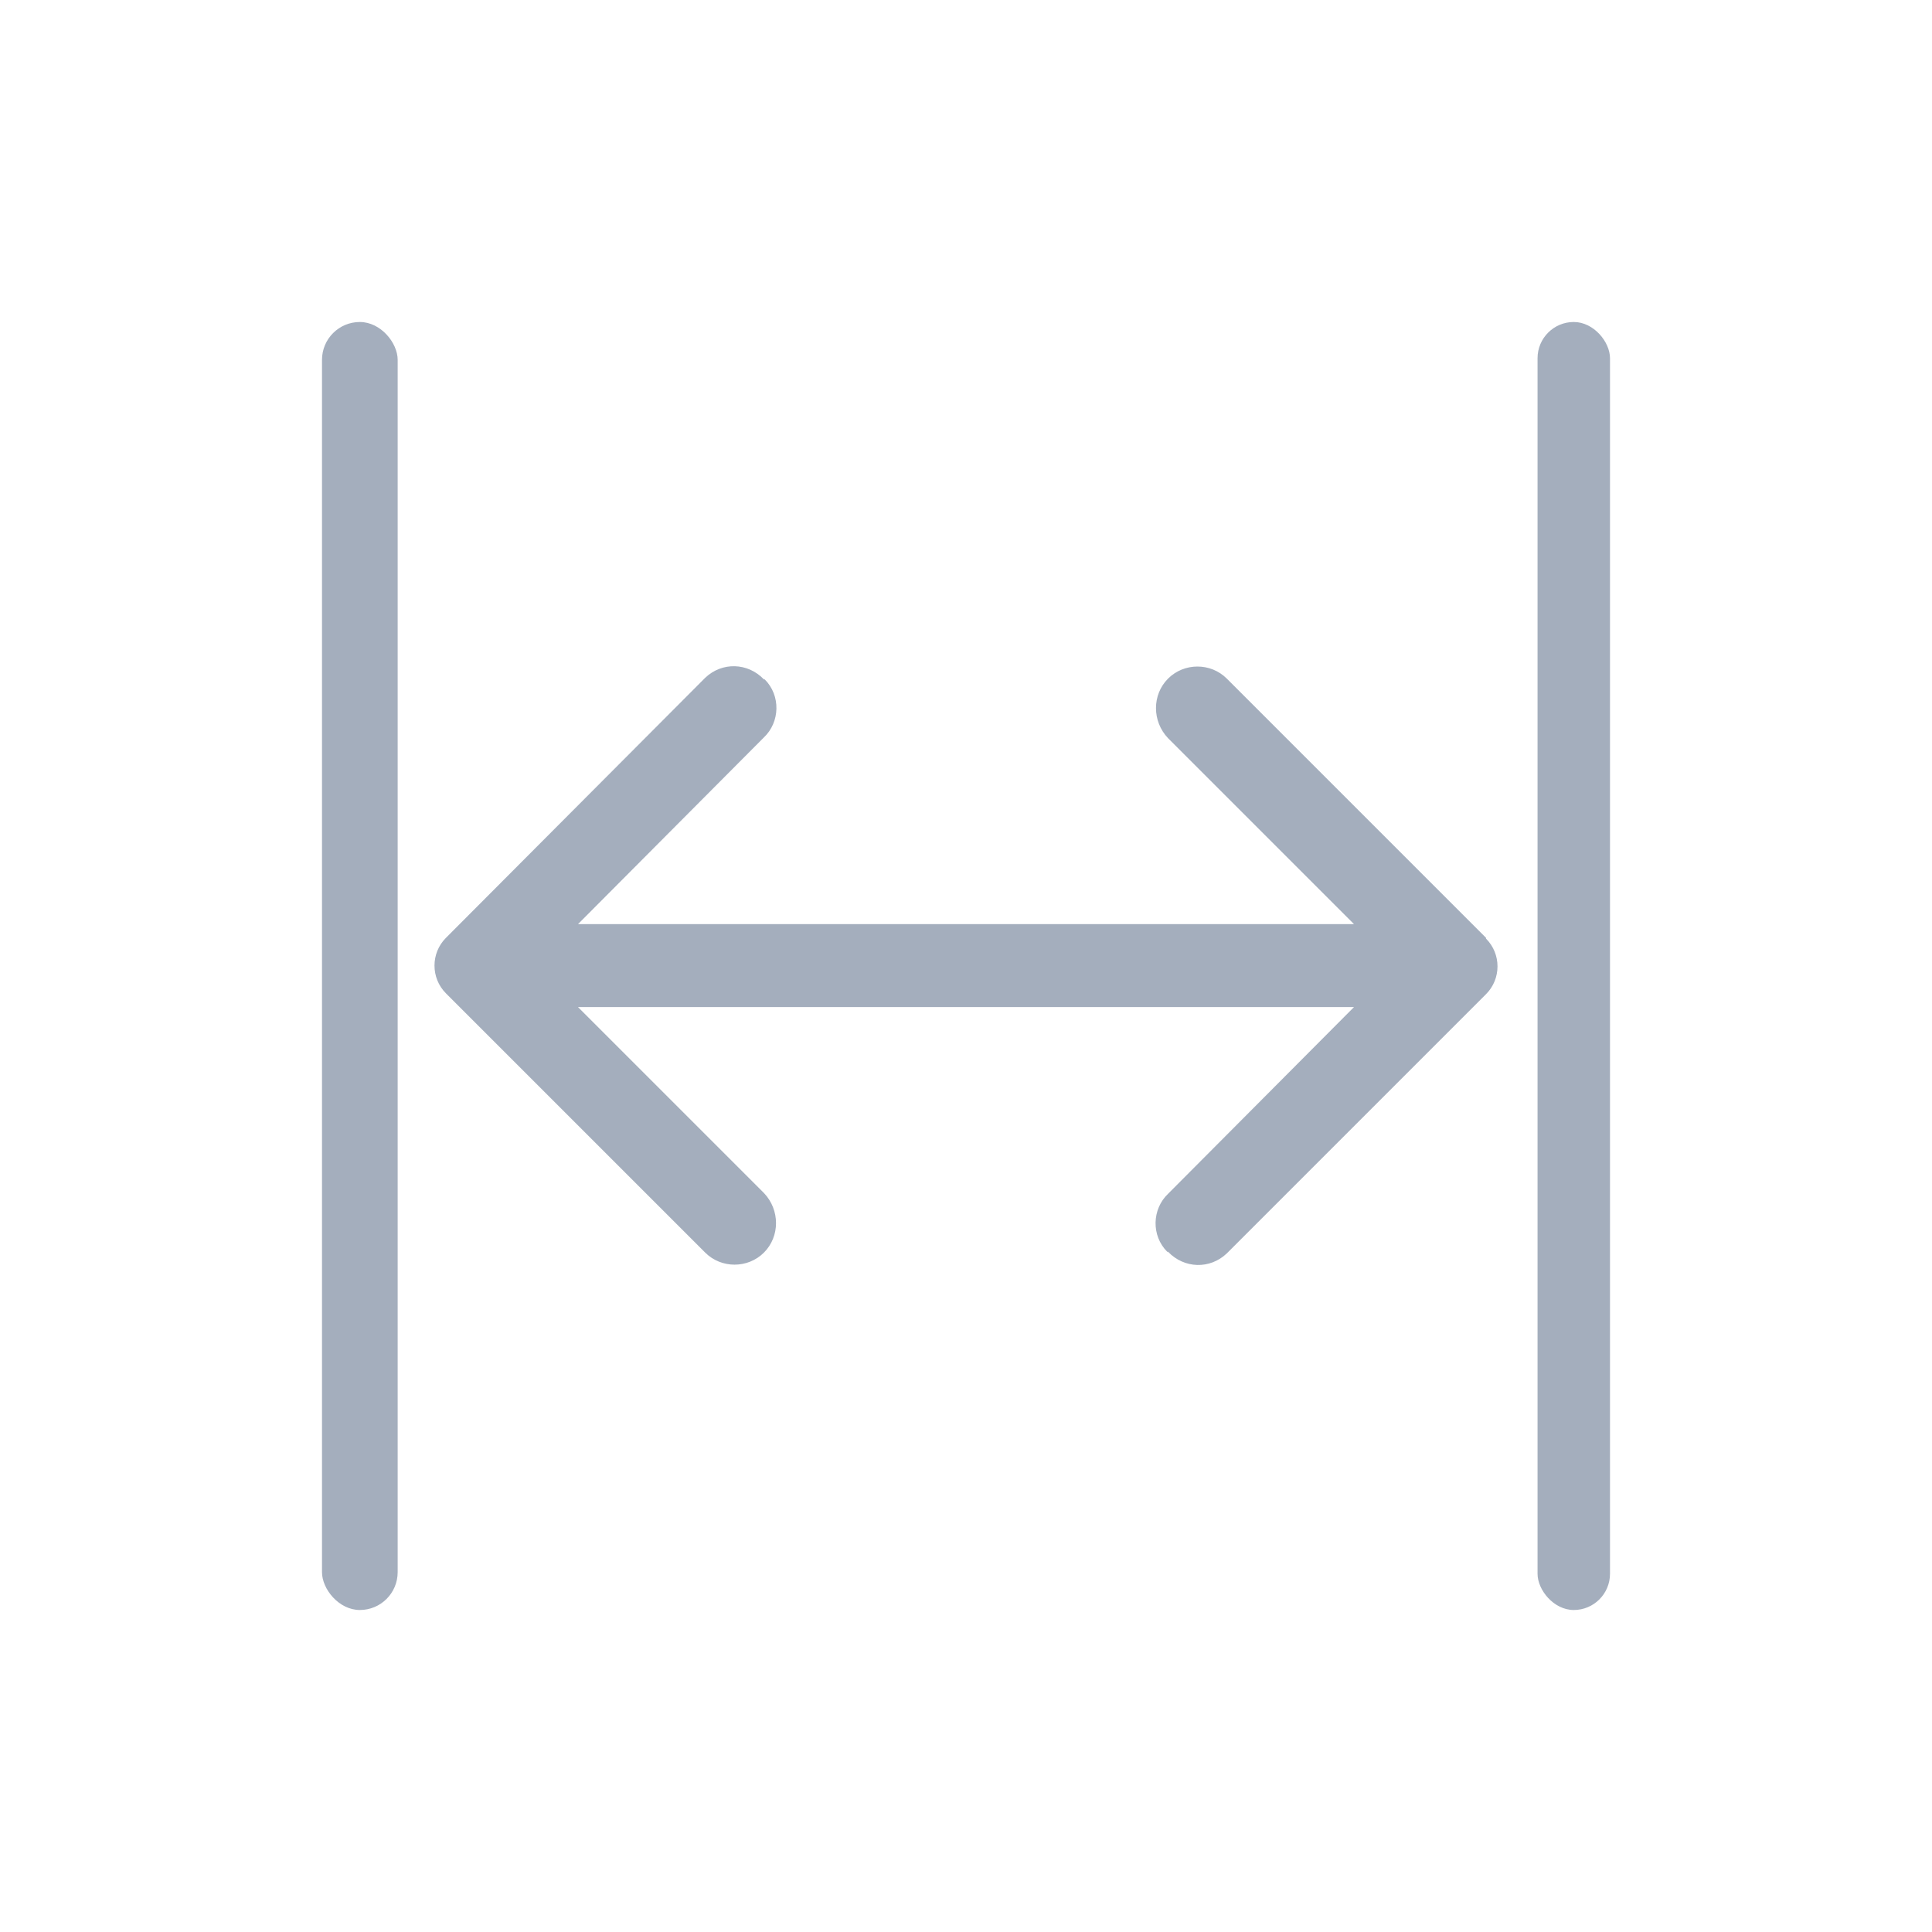 <?xml version="1.0" encoding="UTF-8"?>
<svg id="a" xmlns="http://www.w3.org/2000/svg" width="24px" height="24px" viewBox="0 0 24 24">
<defs><style>.b{fill:#a4aebd;}</style></defs>
<g transform="translate(4 4)">
<rect class="b" x="0" y="0" width=".94" height="16" rx=".47" ry=".47" transform="translate(.94 16) rotate(180)"/>
<rect class="b" x="15.1" y="0" width=".9" height="16" rx=".45" ry=".45" transform="translate(31.1 16) rotate(180)"/>
<path class="b" d="M14.46,7.65l-3.22-3.22c-.2-.2-.53-.2-.73,0-.2,.2-.2,.53,0,.74l2.31,2.31H3.18l2.31-2.32c.2-.19,.21-.52,.01-.72h-.01c-.2-.21-.52-.22-.73-.02h0L1.54,7.65c-.19,.19-.19,.5,0,.69l3.22,3.22c.2,.2,.53,.2,.73,0,.2-.2,.2-.53,0-.74l-2.31-2.31H12.82l-2.31,2.32c-.2,.19-.21,.52-.01,.72h.01c.2,.21,.52,.22,.73,.02h0l3.22-3.22c.19-.19,.19-.5,0-.69Z"/>
</g>
</svg>